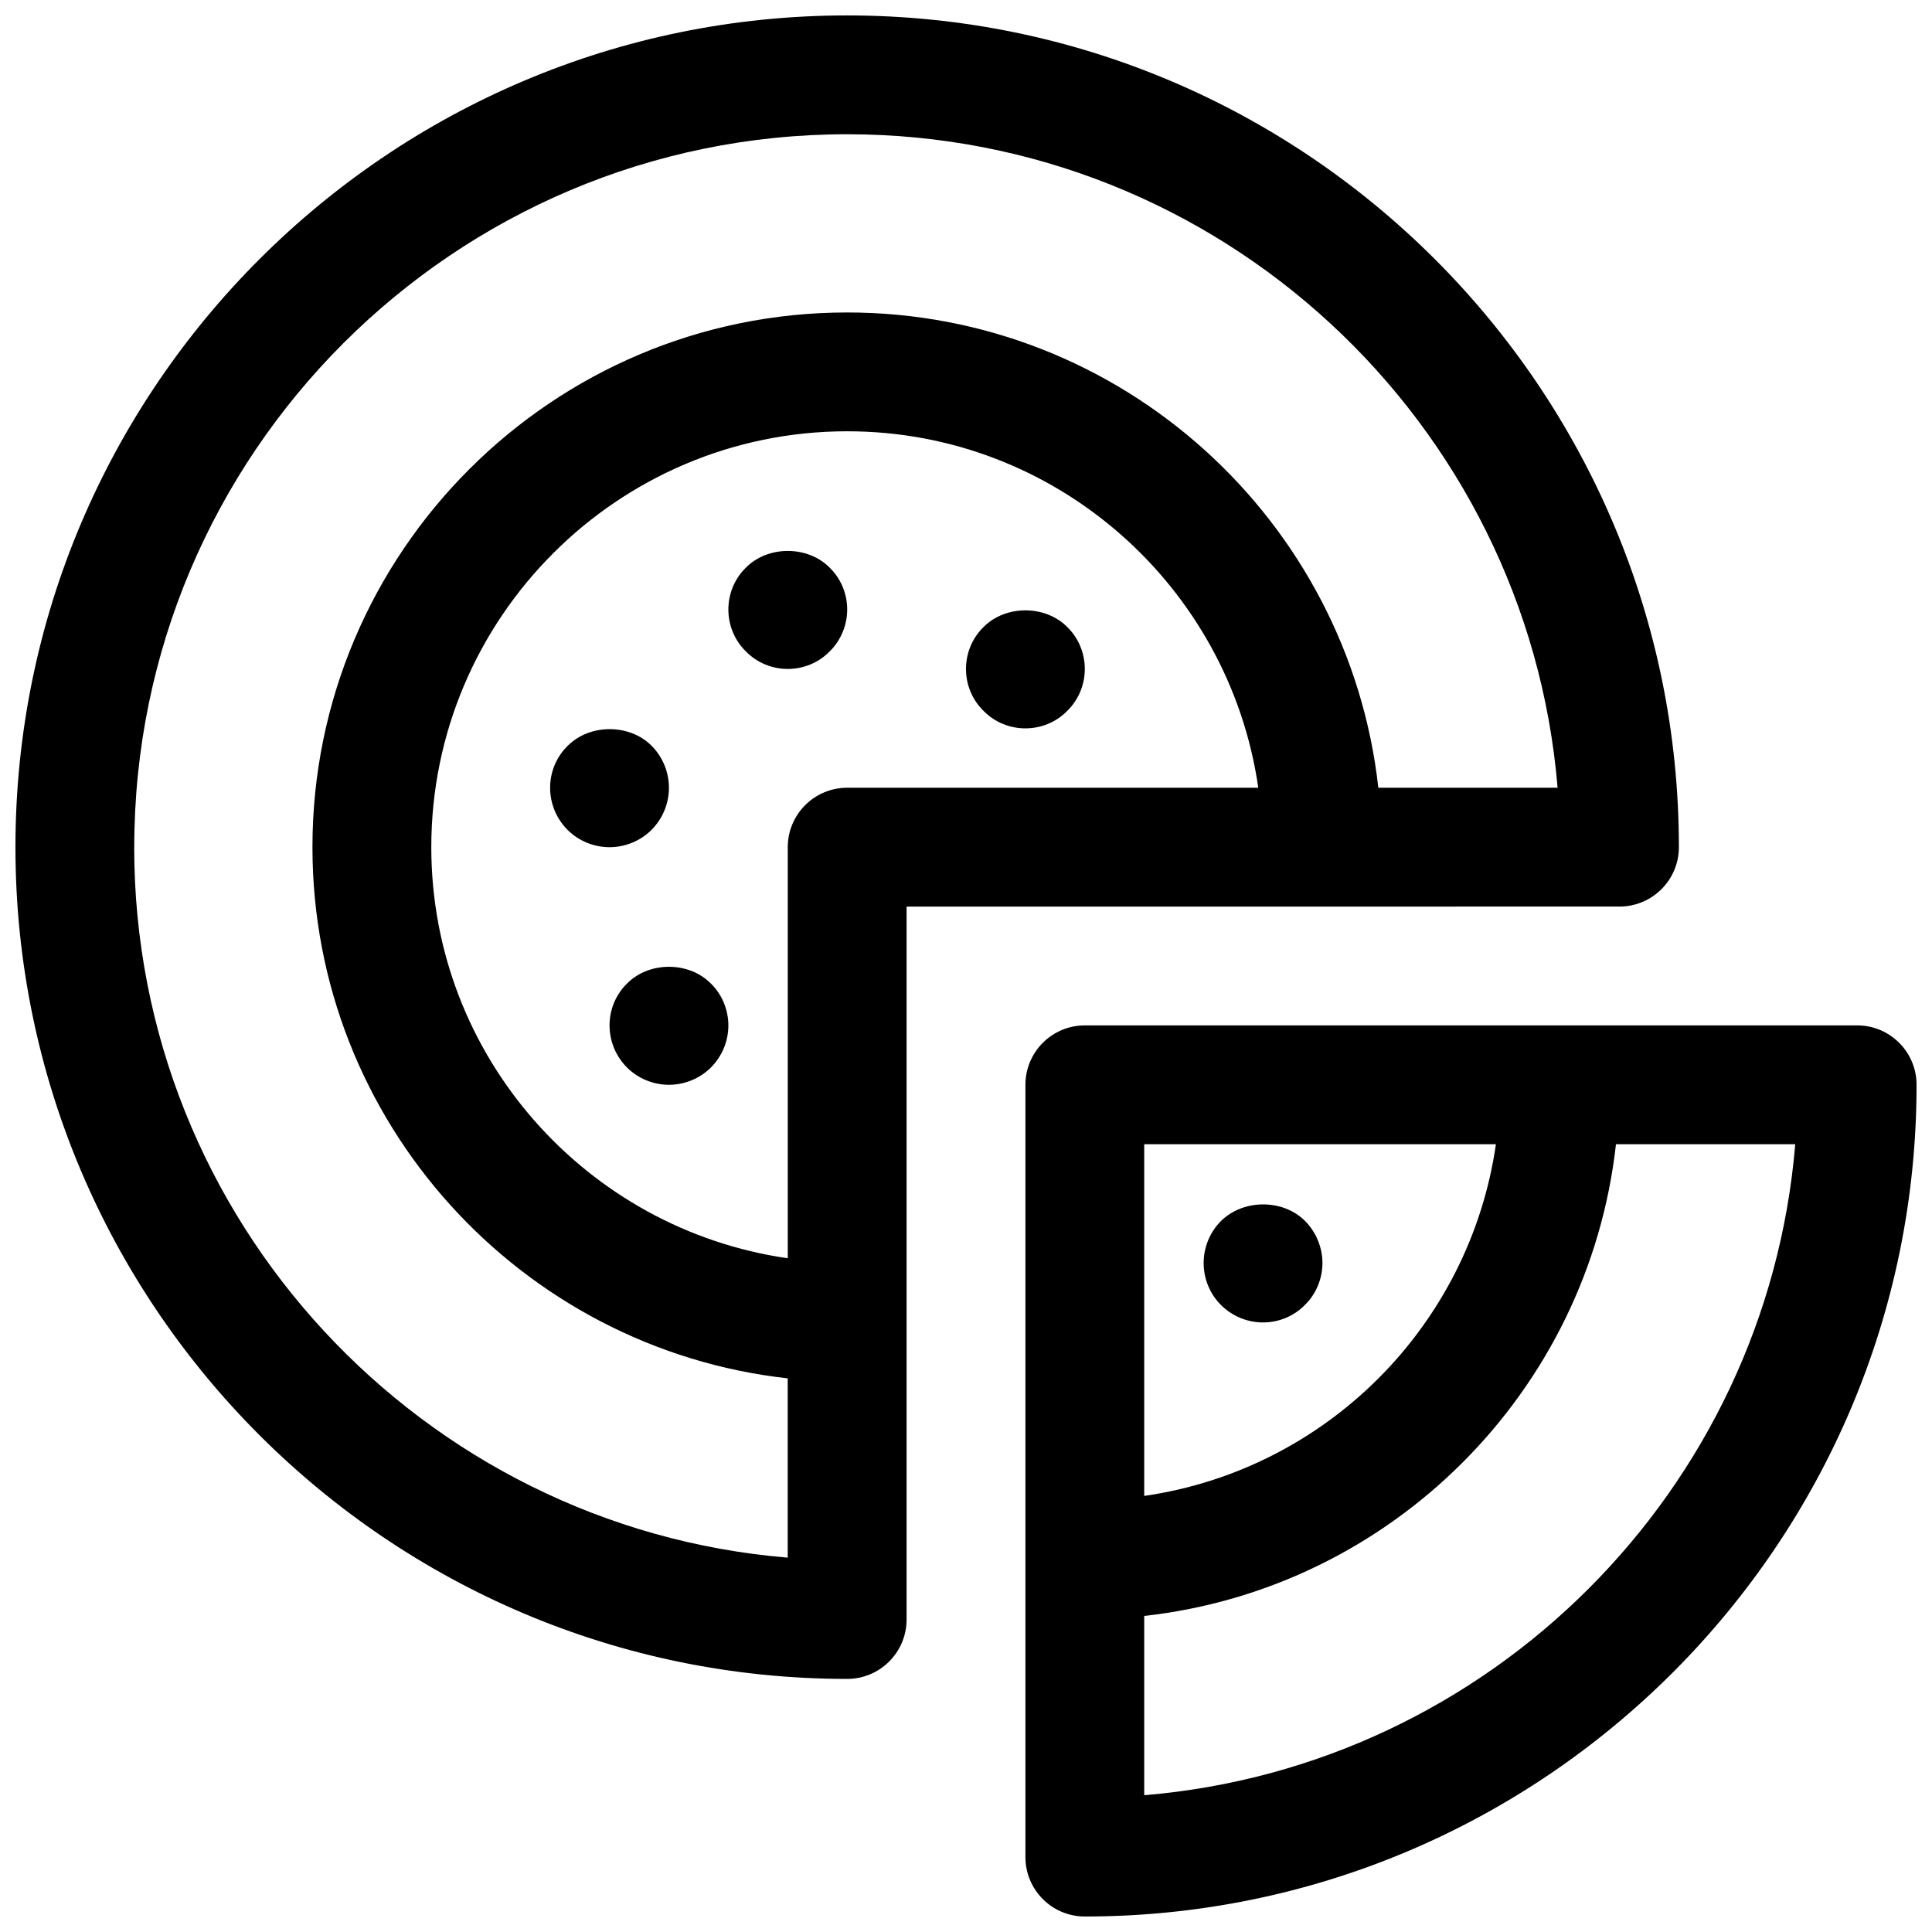 <?xml version="1.0" encoding="UTF-8"?>
<!-- Uploaded to: ICON Repo, www.svgrepo.com, Generator: ICON Repo Mixer Tools -->
<svg width="800px" height="800px" version="1.1" viewBox="144 144 512 512" xmlns="http://www.w3.org/2000/svg">
 <defs>
  <clipPath id="b">
   <path d="m148.09 148.09h440.91v440.91h-440.91z"/>
  </clipPath>
  <clipPath id="a">
   <path d="m415 415h236.9v236.9h-236.9z"/>
  </clipPath>
 </defs>
 <g clip-path="url(#b)">
  <path d="m573.18 384.25c8.691 0 15.742-7.055 15.742-15.742 0-121.54-98.879-220.42-220.41-220.42-121.54 0-220.42 98.879-220.42 220.42 0 121.54 98.879 220.42 220.42 220.42 8.691 0 15.742-7.055 15.742-15.742v-188.93zm-393.6-15.742c0-104.18 84.758-188.93 188.93-188.93 98.871 0 180.25 76.352 188.27 173.18h-47.508c-7.863-70.738-67.965-125.95-140.77-125.95-78.129 0-141.7 63.566-141.7 141.7 0 72.809 55.215 132.9 125.95 140.77v47.516c-96.836-8.031-173.19-89.406-173.19-188.28zm188.93-15.746c-8.691 0-15.742 7.055-15.742 15.742v108.95c-53.32-7.672-94.469-53.535-94.469-108.95 0-60.773 49.438-110.21 110.21-110.21 55.41 0 101.27 41.148 108.95 94.465z"/>
 </g>
 <g clip-path="url(#a)">
  <path d="m636.16 415.74h-204.67c-8.691 0-15.742 7.055-15.742 15.742v204.67c0 8.691 7.055 15.742 15.742 15.742 121.54 0 220.42-98.879 220.42-220.42-0.004-8.684-7.055-15.738-15.746-15.738zm-95.727 31.488c-6.934 48.16-45.043 86.27-93.203 93.203v-93.203zm-93.203 172.53v-47.516c65.566-7.281 117.73-59.449 125.02-125.02h47.508c-7.598 91.645-80.887 164.93-172.53 172.53z"/>
 </g>
 <path d="m404.64 310.18c-2.992 2.91-4.644 6.926-4.644 11.098s1.652 8.188 4.644 11.098c2.91 2.996 6.926 4.648 11.098 4.648 4.172 0 8.188-1.652 11.098-4.644 2.992-2.914 4.648-6.93 4.648-11.102s-1.652-8.188-4.644-11.098c-5.828-5.906-16.375-5.906-22.199 0z"/>
 <path d="m341.67 294.43c-2.992 2.914-4.644 6.93-4.644 11.102s1.652 8.188 4.644 11.098c2.91 2.992 6.926 4.644 11.098 4.644s8.188-1.652 11.098-4.644c2.992-2.91 4.648-7.004 4.648-11.098 0-4.172-1.652-8.188-4.644-11.098-5.828-5.906-16.375-5.906-22.199-0.004z"/>
 <path d="m478.72 494.46c4.172 0 8.188-1.652 11.098-4.644 2.992-2.91 4.644-7.004 4.644-11.098s-1.652-8.188-4.644-11.18c-5.824-5.824-16.375-5.824-22.277 0.078-2.91 2.914-4.562 6.93-4.562 11.102s1.652 8.188 4.566 11.098c2.988 2.992 7.004 4.644 11.176 4.644z"/>
 <path d="m316.63 363.95c2.992-2.992 4.644-7.008 4.644-11.18s-1.652-8.188-4.644-11.18c-5.824-5.824-16.375-5.824-22.199 0.078-2.992 2.914-4.644 6.93-4.644 11.102s1.652 8.188 4.644 11.18c2.914 2.91 7 4.566 11.102 4.566 4.094 0 8.188-1.656 11.098-4.566z"/>
 <path d="m310.18 404.64c-2.992 2.91-4.644 6.926-4.644 11.098 0 4.172 1.652 8.188 4.644 11.18 2.91 2.91 6.996 4.566 11.098 4.566 4.094 0 8.188-1.652 11.098-4.566 2.996-2.992 4.648-7.008 4.648-11.18 0-4.094-1.652-8.188-4.644-11.098-5.828-5.906-16.375-5.906-22.199 0z"/>
</svg>